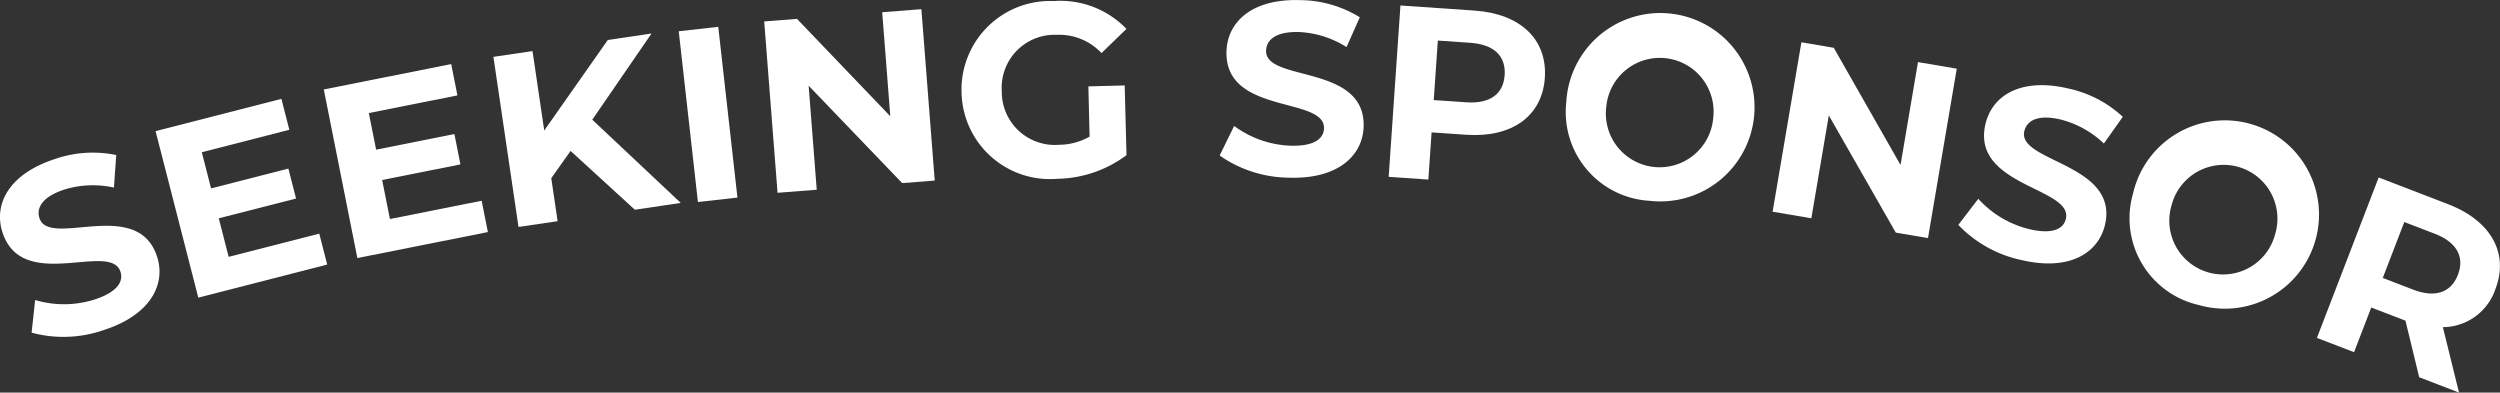 <svg xmlns="http://www.w3.org/2000/svg" xmlns:xlink="http://www.w3.org/1999/xlink" width="146.728" height="23.041" viewBox="0 0 146.728 23.041">
  <rect x="0" y="0" width="146.728" height="23.041" fill="#333333" stroke="none"/>
  <defs>
    <clipPath id="clip-path">
      <rect id="Rectangle_27" data-name="Rectangle 27" width="146.728" height="23.041" fill="#fff"/>
    </clipPath>
  </defs>
  <g id="Group_468" data-name="Group 468" transform="translate(0 0)">
    <g id="Group_467" data-name="Group 467" transform="translate(0 0)" clip-path="url(#clip-path)">
      <path id="Path_669" data-name="Path 669" d="M1.854,32.319,2.063,30.4a5.934,5.934,0,0,0,3.491-.031c1.315-.429,1.707-1.042,1.515-1.631-.585-1.8-5.76,1.256-6.922-2.306-.532-1.631.342-3.416,3.069-4.305a6.766,6.766,0,0,1,3.606-.236L6.687,23.8a5.7,5.7,0,0,0-2.9.113C2.468,24.343,2.121,25,2.318,25.6c.576,1.768,5.756-1.27,6.9,2.252.523,1.6-.359,3.407-3.1,4.3a7.191,7.191,0,0,1-4.267.163" transform="translate(0 -12.791)" fill="#fff"/>
      <path id="Path_670" data-name="Path 670" d="M31.787,22l.465,1.815-7.566,1.941-2.507-9.772,7.385-1.894.465,1.815-5.137,1.318.544,2.122,4.537-1.164.451,1.759L25.888,21.1l.58,2.262Z" transform="translate(-13.048 -8.288)" fill="#fff"/>
      <path id="Path_671" data-name="Path 671" d="M55.422,17.157l.366,1.838-7.661,1.525-1.97-9.895,7.477-1.489L54,10.974,48.8,12.01l.428,2.148,4.594-.915.354,1.781-4.594.915.456,2.29Z" transform="translate(-27.153 -5.375)" fill="#fff"/>
      <path id="Path_672" data-name="Path 672" d="M74.864,11.669l-1.133,1.6.372,2.523-2.295.339L70.335,6.148l2.295-.339.688,4.662,3.731-5.314,2.566-.379L76.137,9.836,81.33,14.72l-2.694.4Z" transform="translate(-41.376 -2.811)" fill="#fff"/>
      <rect id="Rectangle_26" data-name="Rectangle 26" width="2.334" height="10.085" transform="translate(39.836 1.835) rotate(-6.41)" fill="#fff"/>
      <path id="Path_673" data-name="Path 673" d="M118.163,1.309l.783,10.058-1.911.149L111.546,5.8l.475,6.106-2.3.179-.783-10.057,1.925-.15,5.476,5.717-.475-6.106Z" transform="translate(-64.086 -0.77)" fill="#fff"/>
      <path id="Path_674" data-name="Path 674" d="M144.508,5.155,146.64,5.1l.105,4.091a6.96,6.96,0,0,1-4.044,1.387A5.191,5.191,0,0,1,137.064,5.5,5.2,5.2,0,0,1,142.476.147a5.377,5.377,0,0,1,4.266,1.635L145.279,3.2a3.414,3.414,0,0,0-2.637-1.071,3.106,3.106,0,0,0-3.216,3.312,3.113,3.113,0,0,0,3.353,3.142,3.7,3.7,0,0,0,1.8-.479Z" transform="translate(-80.63 -0.085)" fill="#fff"/>
      <path id="Path_675" data-name="Path 675" d="M173.866,9.124l.849-1.732a5.936,5.936,0,0,0,3.294,1.159c1.383.044,1.96-.4,1.98-1.018.061-1.887-5.844-.78-5.723-4.525.055-1.714,1.484-3.1,4.351-3a6.767,6.767,0,0,1,3.472,1.006l-.778,1.749a5.7,5.7,0,0,0-2.769-.882c-1.383-.044-1.932.457-1.953,1.091-.06,1.859,5.844.765,5.725,4.468-.054,1.686-1.5,3.081-4.38,2.988a7.189,7.189,0,0,1-4.068-1.3" transform="translate(-102.281 0)" fill="#fff"/>
      <path id="Path_676" data-name="Path 676" d="M207.12,5.033c-.154,2.242-1.931,3.521-4.62,3.337l-2.027-.139L200.284,11l-2.329-.16L198.646.783l4.355.3c2.688.184,4.274,1.694,4.119,3.951m-2.358-.162c.076-1.107-.6-1.8-2.022-1.9l-1.9-.131-.24,3.493,1.9.13c1.423.1,2.186-.5,2.261-1.592" transform="translate(-116.452 -0.461)" fill="#fff"/>
      <path id="Path_677" data-name="Path 677" d="M223.224,7.959a5.528,5.528,0,1,1,4.9,5.8,5.22,5.22,0,0,1-4.9-5.8m8.619.976a3.156,3.156,0,1,0-6.271-.71,3.156,3.156,0,1,0,6.271.71" transform="translate(-131.296 -1.973)" fill="#fff"/>
      <path id="Path_678" data-name="Path 678" d="M263.5,7.578l-1.689,9.943-1.889-.321-3.932-6.879-1.025,6.037-2.273-.386,1.689-9.943,1.9.323,3.918,6.877,1.025-6.037Z" transform="translate(-148.655 -3.547)" fill="#fff"/>
      <path id="Path_679" data-name="Path 679" d="M279.157,20.342l1.173-1.531a5.932,5.932,0,0,0,3,1.783c1.347.315,2-.005,2.14-.609.43-1.838-5.575-1.912-4.72-5.56.391-1.67,2.063-2.743,4.855-2.089A6.765,6.765,0,0,1,288.81,14L287.7,15.566a5.691,5.691,0,0,0-2.541-1.409c-1.347-.316-1.984.068-2.129.685-.424,1.81,5.578,1.9,4.734,5.5-.385,1.641-2.074,2.725-4.88,2.068a7.189,7.189,0,0,1-3.732-2.073" transform="translate(-164.221 -7.143)" fill="#fff"/>
      <path id="Path_680" data-name="Path 680" d="M303.752,22.259a5.527,5.527,0,1,1,3.862,6.538,5.219,5.219,0,0,1-3.862-6.538m8.336,2.4a3.156,3.156,0,1,0-6.065-1.744,3.156,3.156,0,1,0,6.065,1.744" transform="translate(-178.563 -10.895)" fill="#fff"/>
      <path id="Path_681" data-name="Path 681" d="M336.284,37.022l-.807-3.322-.107-.041-1.9-.73-1.01,2.623-2.179-.839,3.624-9.415,4.075,1.569c2.516.968,3.587,2.878,2.774,4.99a3.28,3.28,0,0,1-3.081,2.227l.947,3.839Zm.9-8.427-1.775-.683-1.263,3.282,1.775.683c1.332.513,2.242.153,2.636-.87s-.041-1.9-1.373-2.412" transform="translate(-194.298 -14.882)" fill="#fff"/>
    </g>
  </g>
</svg>
